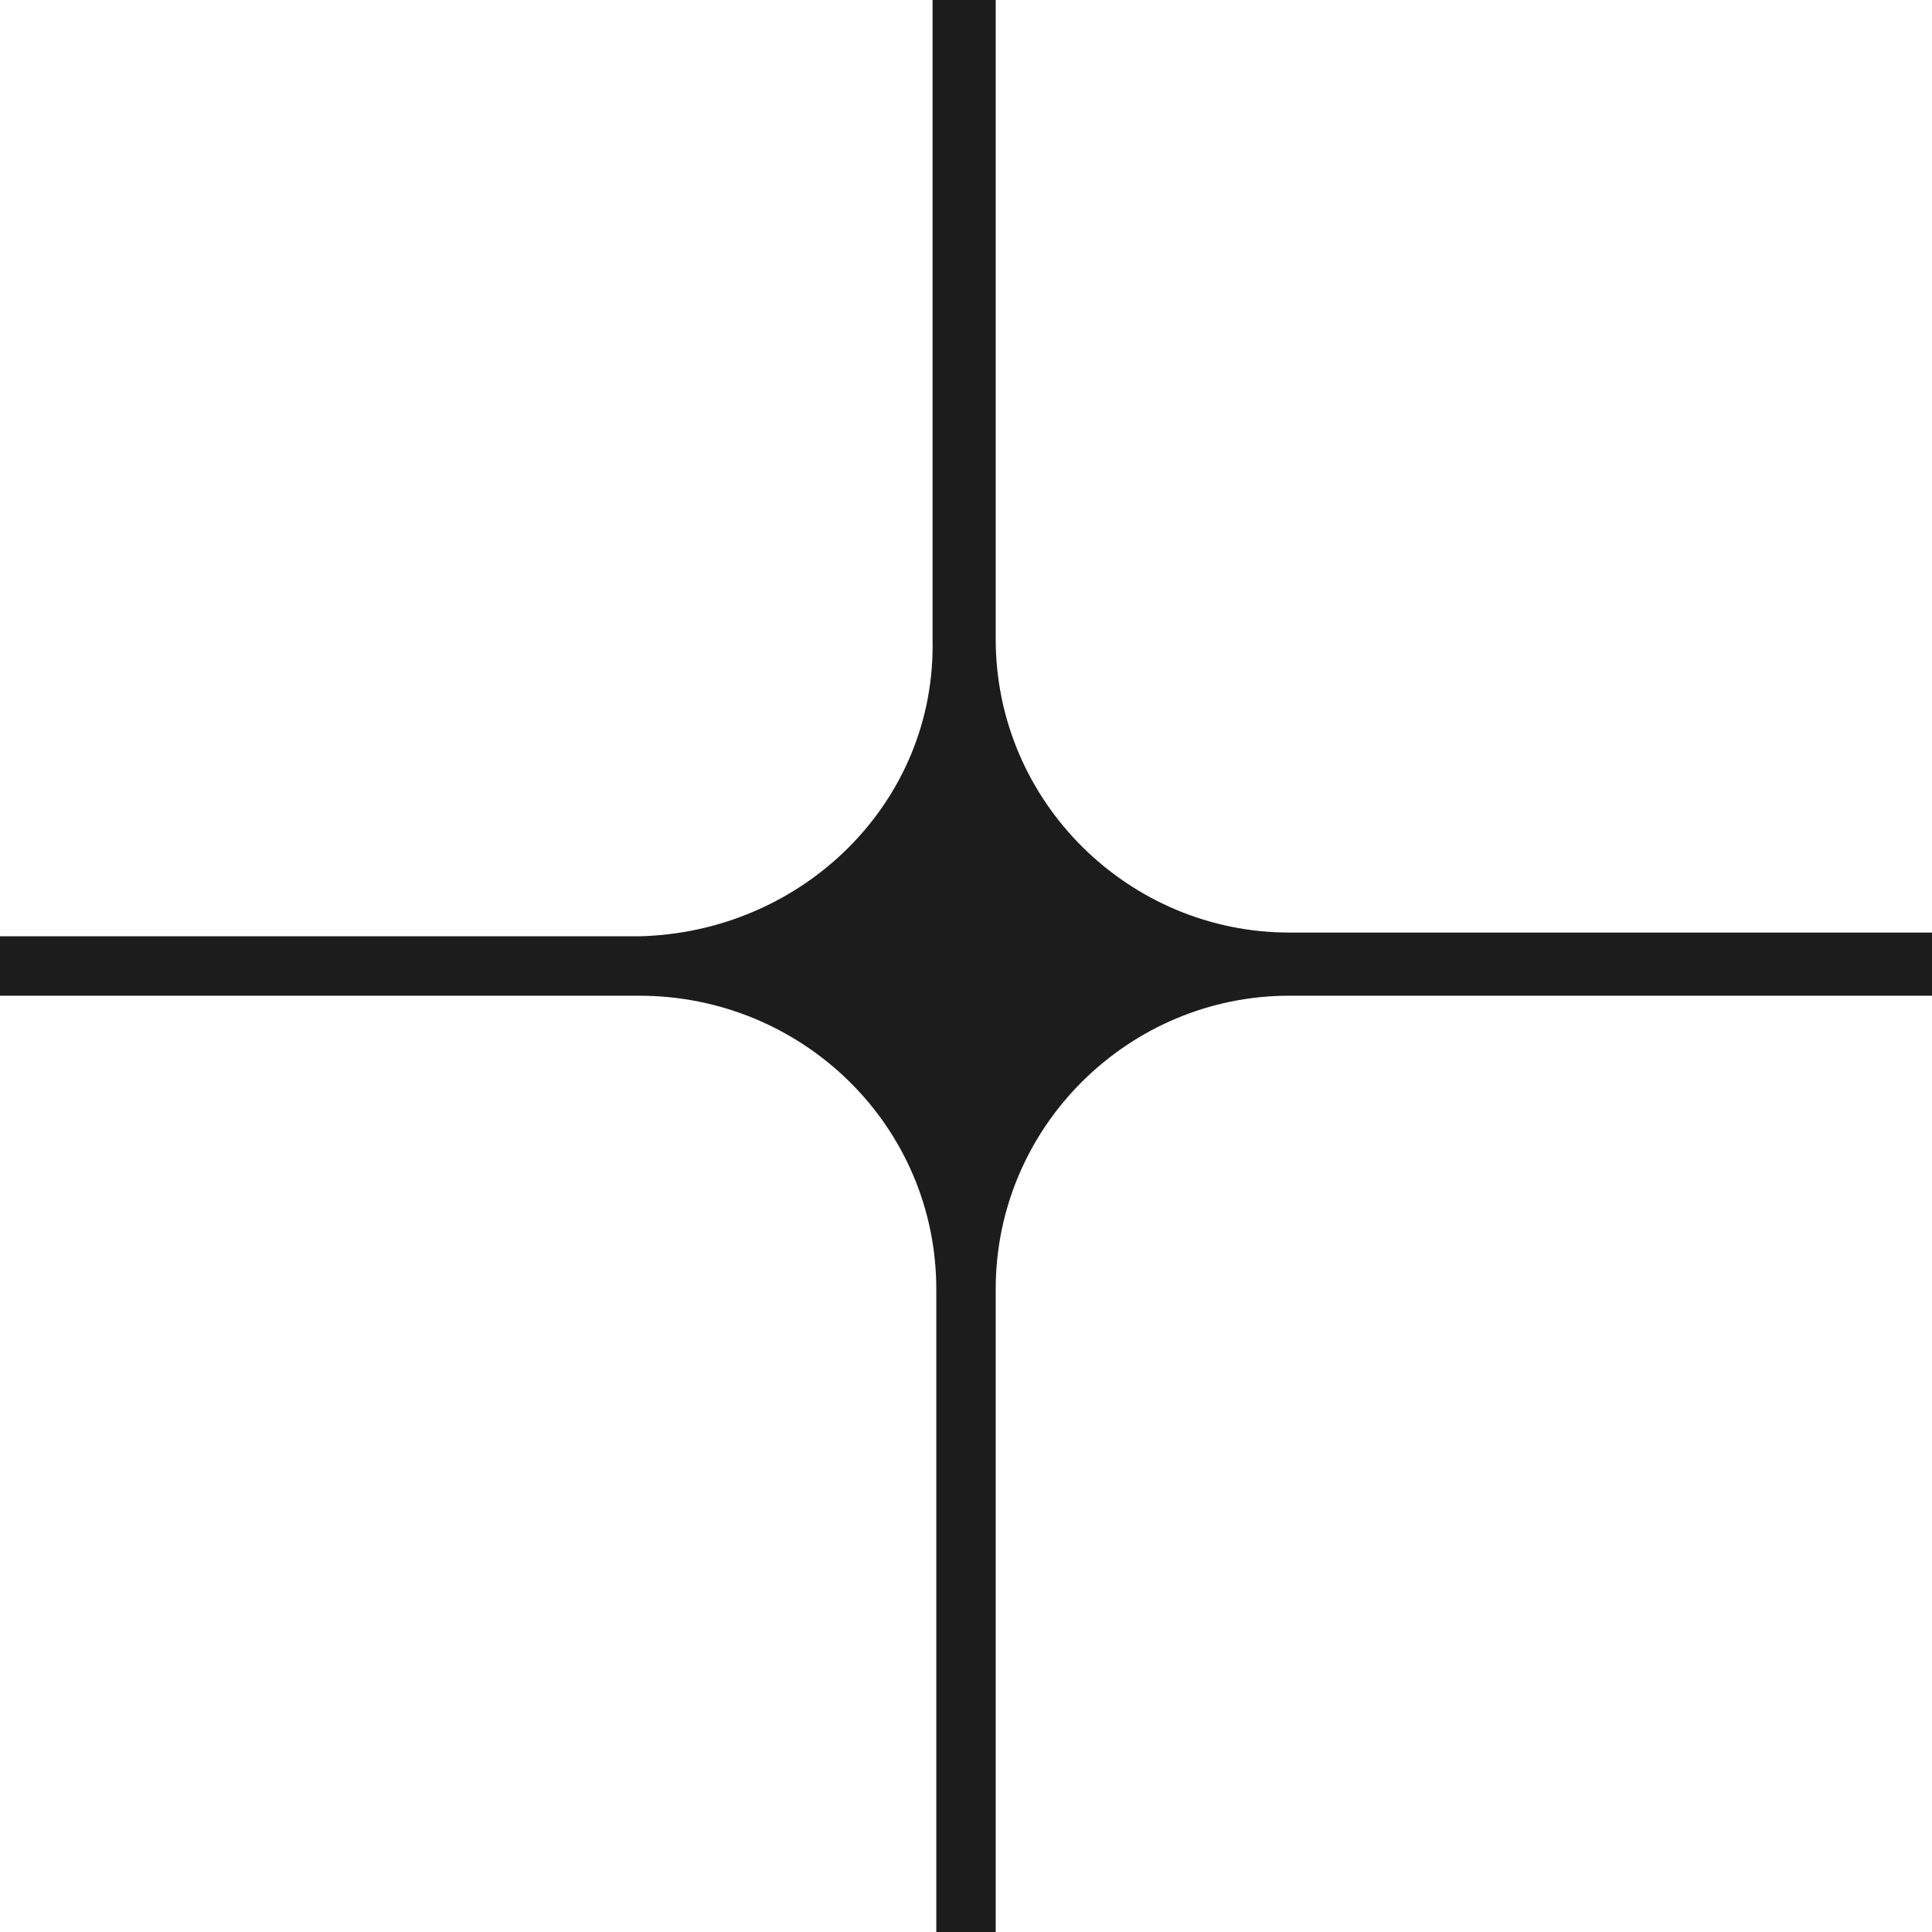 <svg width="32" height="32" viewBox="0 0 32 32" fill="none" xmlns="http://www.w3.org/2000/svg">
<path id="Vector" d="M21.354 16.492C18.708 16.492 16.492 18.646 16.492 21.354V32H15.508V21.354C15.508 18.646 13.292 16.492 10.585 16.492H0V15.508H10.585C13.292 15.446 15.508 13.292 15.446 10.585V0H16.492V10.585C16.492 13.292 18.708 15.446 21.354 15.446H32V16.492H21.354Z" fill="#1C1C1C"/>
</svg>
